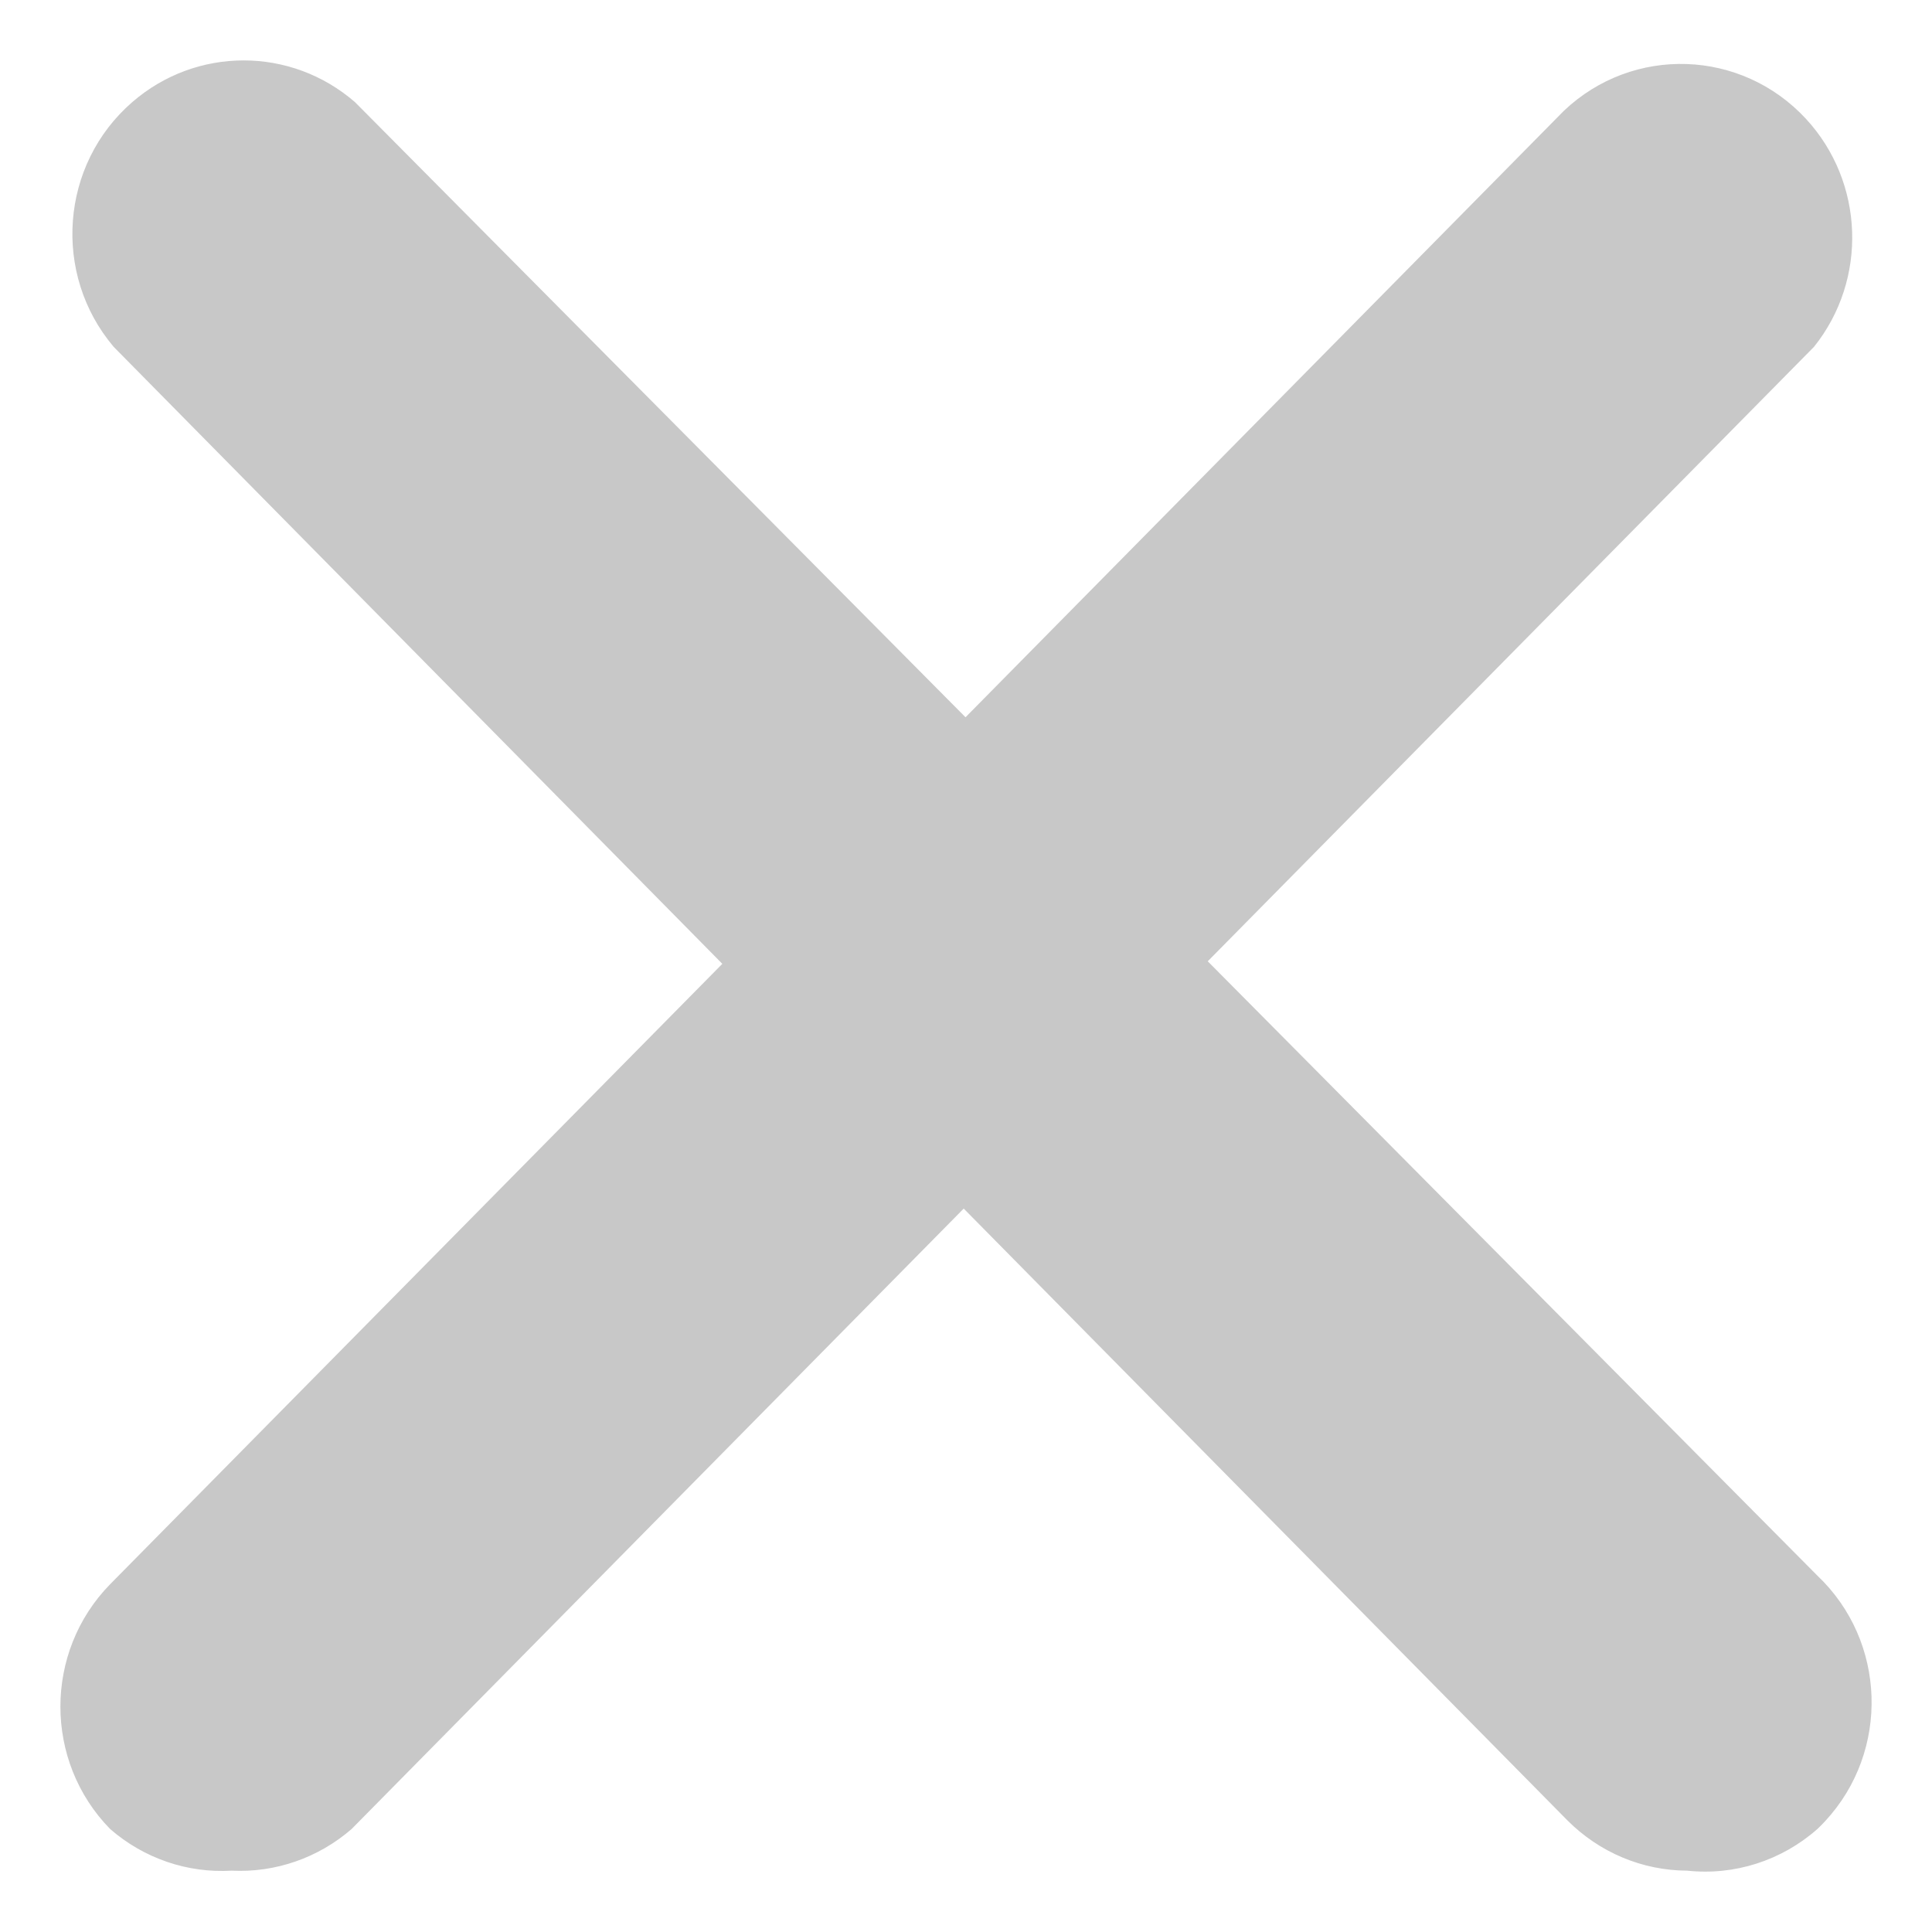 <svg width="16" height="16" viewBox="0 0 16 16" fill="none" xmlns="http://www.w3.org/2000/svg">
<path fill-rule="evenodd" clip-rule="evenodd" d="M12.98 15.075C13.245 15.341 13.601 15.491 13.973 15.492C14.364 15.534 14.754 15.409 15.051 15.147C15.074 15.126 15.095 15.103 15.117 15.08C15.652 14.501 15.623 13.591 15.051 13.049L10.002 7.961L15.023 2.872C15.469 2.315 15.44 1.509 14.957 0.985C14.421 0.405 13.524 0.375 12.952 0.917L7.996 5.94L2.94 0.846C2.409 0.385 1.626 0.385 1.095 0.846C0.5 1.362 0.431 2.269 0.941 2.872L5.982 7.982L0.912 13.12C0.363 13.681 0.363 14.586 0.912 15.147C1.191 15.39 1.552 15.514 1.919 15.492C2.281 15.51 2.637 15.386 2.912 15.147L7.981 10.009L12.98 15.075Z" fill="#767676" fill-opacity="0.4"/>
</svg>
